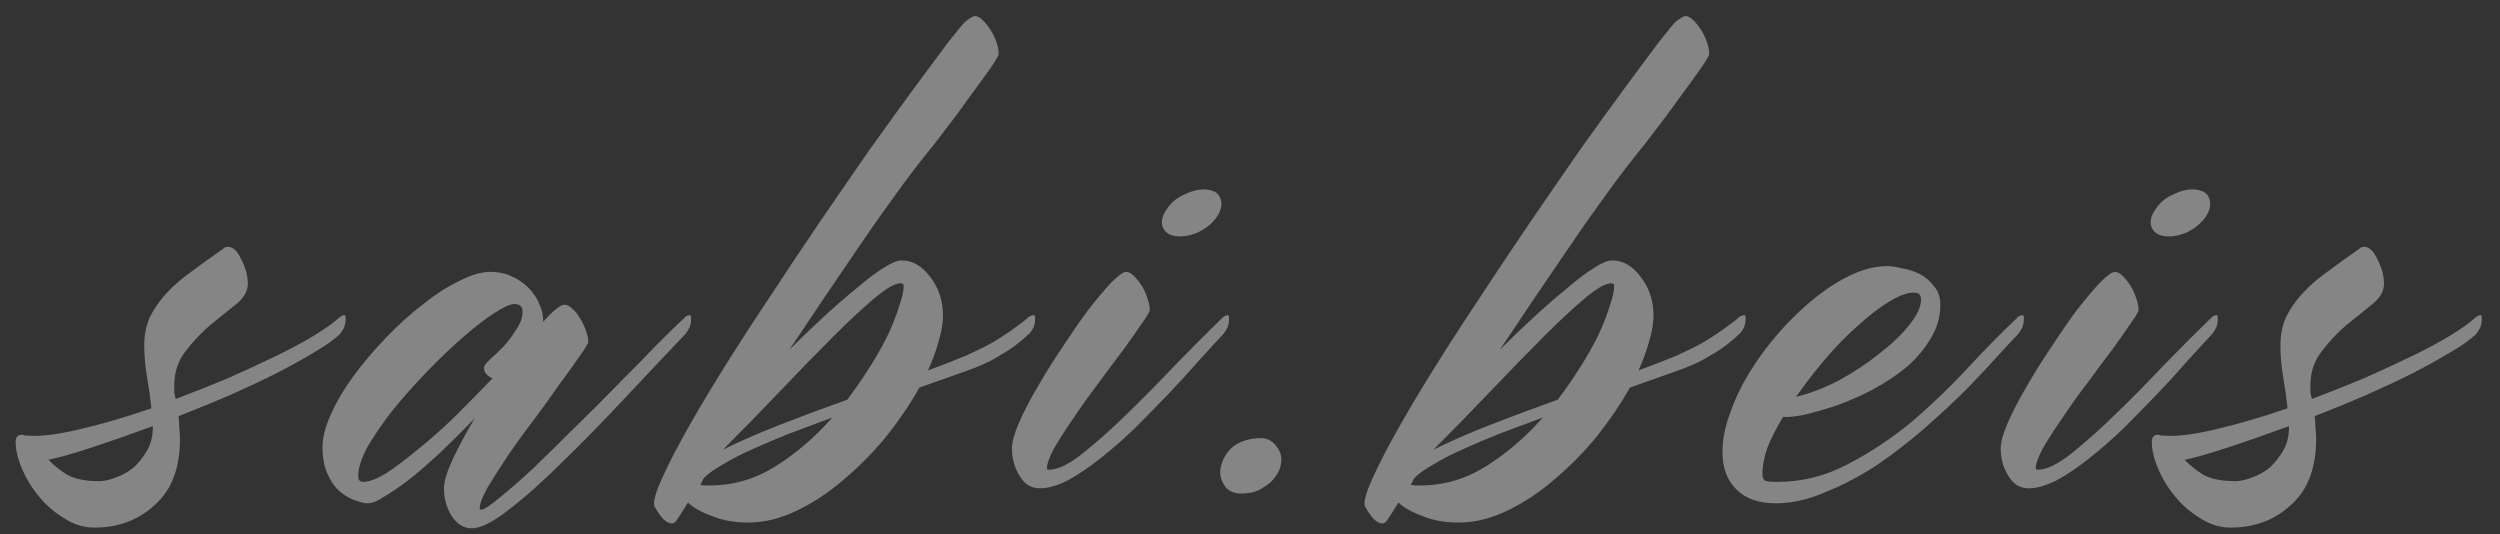 <?xml version="1.0" encoding="UTF-8"?> <svg xmlns="http://www.w3.org/2000/svg" width="103" height="22" viewBox="0 0 103 22" fill="none"><rect x="0" y="0" width="103" height="22" fill="#333333" stroke="none"/> <path opacity="0.4" d="M14.243 13.113C14.243 13.309 14.204 13.466 14.126 13.584C14.067 13.682 14.028 13.741 14.008 13.76C13.792 13.976 13.449 14.221 12.978 14.496C12.527 14.771 11.997 15.065 11.388 15.379C10.8 15.673 10.152 15.977 9.446 16.291C8.759 16.586 8.062 16.87 7.356 17.145C7.376 17.302 7.386 17.459 7.386 17.616C7.405 17.753 7.415 17.91 7.415 18.087C7.415 19.284 7.072 20.186 6.385 20.795C5.718 21.423 4.884 21.737 3.883 21.737C3.451 21.737 3.039 21.609 2.647 21.354C2.254 21.119 1.911 20.824 1.617 20.471C1.322 20.118 1.087 19.735 0.91 19.323C0.734 18.911 0.645 18.538 0.645 18.205C0.645 18.008 0.734 17.91 0.91 17.91C0.949 17.91 0.979 17.92 0.999 17.94C0.999 17.94 1.018 17.94 1.057 17.94C1.568 17.998 2.284 17.92 3.206 17.704C4.148 17.488 5.158 17.194 6.238 16.821C6.198 16.429 6.14 16.007 6.061 15.556C5.983 15.104 5.943 14.663 5.943 14.231C5.943 13.799 6.022 13.407 6.179 13.054C6.355 12.701 6.591 12.367 6.885 12.053C7.18 11.739 7.523 11.445 7.915 11.17C8.308 10.876 8.73 10.572 9.181 10.258C9.24 10.199 9.309 10.169 9.387 10.169C9.603 10.169 9.789 10.346 9.946 10.699C10.123 11.033 10.211 11.366 10.211 11.7C10.211 11.994 10.054 12.269 9.74 12.524C9.426 12.779 9.073 13.064 8.681 13.377C8.308 13.691 7.964 14.055 7.65 14.467C7.336 14.859 7.18 15.33 7.18 15.879C7.18 15.977 7.18 16.076 7.18 16.174C7.199 16.252 7.219 16.34 7.238 16.439C7.964 16.164 8.681 15.879 9.387 15.585C10.093 15.271 10.751 14.967 11.359 14.673C11.967 14.378 12.497 14.094 12.948 13.819C13.4 13.544 13.743 13.299 13.979 13.083C14.018 13.044 14.067 13.014 14.126 12.995C14.204 12.956 14.243 12.995 14.243 13.113ZM6.297 17.557C5.335 17.91 4.462 18.214 3.677 18.47C2.892 18.725 2.333 18.881 1.999 18.94C2.195 19.156 2.451 19.362 2.765 19.558C3.078 19.735 3.52 19.823 4.089 19.823C4.285 19.823 4.511 19.774 4.766 19.676C5.041 19.578 5.286 19.441 5.502 19.264C5.718 19.068 5.904 18.832 6.061 18.558C6.218 18.283 6.297 17.969 6.297 17.616V17.557ZM28.21 13.083C28.23 13.044 28.279 13.014 28.357 12.995C28.436 12.956 28.475 12.995 28.475 13.113C28.475 13.309 28.436 13.466 28.357 13.584C28.298 13.682 28.259 13.741 28.239 13.76C27.474 14.565 26.65 15.438 25.767 16.38C24.904 17.302 24.06 18.165 23.236 18.97C22.431 19.774 21.686 20.442 20.999 20.971C20.332 21.501 19.812 21.766 19.439 21.766C19.105 21.766 18.831 21.599 18.615 21.266C18.399 20.932 18.291 20.549 18.291 20.118C18.291 19.843 18.409 19.451 18.644 18.94C18.88 18.43 19.184 17.861 19.557 17.233C19.145 17.665 18.713 18.097 18.262 18.528C17.83 18.94 17.408 19.313 16.996 19.647C16.604 19.961 16.241 20.216 15.907 20.412C15.593 20.628 15.338 20.736 15.142 20.736C15.024 20.736 14.857 20.697 14.641 20.618C14.445 20.559 14.239 20.442 14.023 20.265C13.827 20.108 13.66 19.882 13.523 19.588C13.366 19.274 13.287 18.881 13.287 18.411C13.287 18.018 13.405 17.567 13.641 17.057C13.876 16.527 14.19 15.997 14.582 15.467C14.975 14.938 15.416 14.418 15.907 13.907C16.398 13.397 16.898 12.946 17.408 12.553C17.918 12.141 18.419 11.818 18.909 11.582C19.4 11.327 19.831 11.2 20.204 11.2C20.518 11.2 20.803 11.258 21.058 11.376C21.332 11.494 21.568 11.651 21.764 11.847C21.96 12.043 22.108 12.259 22.206 12.495C22.323 12.73 22.382 12.975 22.382 13.23C22.382 13.25 22.372 13.26 22.353 13.26C22.353 13.26 22.353 13.27 22.353 13.289C22.785 12.799 23.089 12.553 23.265 12.553C23.363 12.553 23.471 12.612 23.589 12.73C23.707 12.828 23.815 12.966 23.913 13.142C24.011 13.299 24.089 13.466 24.148 13.642C24.207 13.819 24.237 13.966 24.237 14.084C24.237 14.143 24.119 14.339 23.883 14.673C23.668 14.987 23.393 15.369 23.059 15.82C22.745 16.272 22.392 16.762 22 17.292C21.607 17.802 21.244 18.303 20.911 18.793C20.597 19.264 20.322 19.696 20.087 20.088C19.871 20.481 19.763 20.765 19.763 20.942C19.763 20.981 19.782 21.001 19.822 21.001C19.939 21.001 20.194 20.834 20.587 20.5C20.979 20.186 21.441 19.784 21.97 19.294C22.5 18.783 23.069 18.224 23.677 17.616C24.305 17.008 24.904 16.409 25.473 15.82C26.061 15.232 26.591 14.692 27.062 14.202C27.553 13.711 27.935 13.338 28.21 13.083ZM14.965 19.853C15.201 19.853 15.515 19.735 15.907 19.5C16.299 19.244 16.731 18.921 17.202 18.528C17.693 18.136 18.203 17.685 18.733 17.174C19.262 16.645 19.782 16.115 20.293 15.585C20.194 15.546 20.106 15.487 20.028 15.408C19.969 15.33 19.939 15.242 19.939 15.143C19.939 15.085 20.018 14.977 20.175 14.82C20.351 14.663 20.538 14.486 20.734 14.29C20.93 14.074 21.107 13.839 21.264 13.584C21.441 13.329 21.529 13.083 21.529 12.848C21.529 12.632 21.421 12.524 21.205 12.524C21.028 12.524 20.744 12.652 20.351 12.907C19.959 13.162 19.517 13.505 19.027 13.937C18.556 14.349 18.066 14.82 17.555 15.35C17.065 15.86 16.604 16.38 16.172 16.91C15.76 17.439 15.416 17.94 15.142 18.411C14.887 18.881 14.759 19.284 14.759 19.617C14.759 19.774 14.828 19.853 14.965 19.853ZM42.353 13.083C42.392 13.044 42.451 13.014 42.53 12.995C42.608 12.956 42.648 12.995 42.648 13.113C42.648 13.309 42.608 13.466 42.53 13.584C42.471 13.682 42.422 13.741 42.383 13.76C42.226 13.917 42.029 14.084 41.794 14.261C41.578 14.418 41.313 14.584 40.999 14.761C40.744 14.918 40.342 15.095 39.793 15.291C39.243 15.487 38.605 15.713 37.879 15.968C37.507 16.635 37.055 17.302 36.526 17.969C35.996 18.617 35.417 19.205 34.789 19.735C34.181 20.265 33.533 20.697 32.846 21.03C32.16 21.364 31.483 21.53 30.816 21.53C30.266 21.53 29.776 21.442 29.344 21.266C28.912 21.109 28.579 20.922 28.343 20.706C28.206 20.922 28.108 21.079 28.049 21.177C27.97 21.295 27.911 21.383 27.872 21.442C27.833 21.501 27.803 21.53 27.784 21.53C27.764 21.55 27.745 21.56 27.725 21.56C27.489 21.599 27.235 21.364 26.96 20.854C26.921 20.736 26.96 20.51 27.078 20.177C27.293 19.627 27.627 18.94 28.078 18.116C28.529 17.292 29.059 16.39 29.668 15.408C30.276 14.427 30.933 13.407 31.64 12.347C32.346 11.268 33.052 10.209 33.759 9.169C34.485 8.109 35.181 7.098 35.849 6.137C36.535 5.176 37.153 4.322 37.703 3.576C38.252 2.831 38.704 2.222 39.057 1.751C39.43 1.281 39.665 0.996 39.763 0.898C39.959 0.741 40.097 0.662 40.175 0.662C40.273 0.662 40.381 0.721 40.499 0.839C40.617 0.957 40.725 1.094 40.823 1.251C40.921 1.408 40.999 1.575 41.058 1.751C41.117 1.928 41.147 2.085 41.147 2.222C41.147 2.262 41.097 2.36 40.999 2.517C40.901 2.674 40.774 2.86 40.617 3.076C40.087 3.802 39.665 4.381 39.351 4.812C39.037 5.225 38.753 5.597 38.498 5.931C38.242 6.245 37.978 6.578 37.703 6.932C37.428 7.285 37.075 7.766 36.643 8.374C36.212 8.963 35.672 9.738 35.024 10.699C34.377 11.641 33.543 12.877 32.523 14.408C32.993 13.937 33.465 13.486 33.935 13.054C34.426 12.602 34.877 12.21 35.289 11.877C35.701 11.523 36.064 11.248 36.378 11.052C36.712 10.836 36.967 10.729 37.144 10.729C37.595 10.729 37.987 10.954 38.321 11.405C38.674 11.857 38.851 12.387 38.851 12.995C38.851 13.309 38.792 13.662 38.674 14.055C38.576 14.427 38.429 14.83 38.233 15.261C38.821 15.045 39.351 14.839 39.822 14.643C40.293 14.427 40.666 14.241 40.941 14.084C41.294 13.868 41.588 13.672 41.824 13.495C42.079 13.319 42.255 13.181 42.353 13.083ZM37.114 11.67C36.879 11.67 36.516 11.877 36.025 12.289C35.535 12.701 34.966 13.23 34.318 13.878C33.67 14.525 32.954 15.261 32.169 16.085C31.404 16.89 30.61 17.704 29.785 18.528C30.453 18.195 31.237 17.851 32.14 17.498C33.043 17.145 33.965 16.802 34.907 16.468C35.26 15.997 35.584 15.526 35.878 15.055C36.172 14.584 36.418 14.143 36.614 13.731C36.81 13.299 36.957 12.916 37.055 12.583C37.173 12.249 37.232 11.984 37.232 11.788C37.232 11.71 37.193 11.67 37.114 11.67ZM29.256 20C30.217 20 31.12 19.735 31.963 19.205C32.827 18.656 33.602 17.989 34.289 17.204C33.7 17.42 33.121 17.636 32.552 17.851C32.003 18.067 31.492 18.283 31.021 18.499C30.57 18.695 30.168 18.901 29.815 19.117C29.462 19.313 29.197 19.5 29.02 19.676C28.981 19.715 28.951 19.765 28.932 19.823C28.912 19.882 28.883 19.931 28.843 19.971C28.863 19.971 28.912 19.98 28.991 20C29.069 20 29.157 20 29.256 20ZM48.432 9.728C48.157 9.689 47.98 9.561 47.902 9.345C47.824 9.129 47.882 8.884 48.079 8.609C48.255 8.335 48.51 8.129 48.844 7.991C49.178 7.834 49.482 7.775 49.756 7.815C50.051 7.854 50.227 7.981 50.286 8.197C50.365 8.413 50.316 8.658 50.139 8.933C49.943 9.208 49.678 9.424 49.344 9.581C49.011 9.718 48.706 9.767 48.432 9.728ZM50.374 13.083C50.414 13.044 50.463 13.014 50.522 12.995C50.6 12.956 50.639 12.995 50.639 13.113C50.639 13.309 50.6 13.466 50.522 13.584C50.463 13.682 50.423 13.741 50.404 13.76C50.109 14.074 49.766 14.447 49.374 14.879C49.001 15.31 48.589 15.762 48.138 16.233C47.686 16.703 47.225 17.174 46.754 17.645C46.283 18.097 45.812 18.509 45.341 18.881C44.87 19.254 44.419 19.558 43.987 19.794C43.556 20.01 43.173 20.118 42.84 20.118C42.486 20.118 42.212 19.951 42.015 19.617C41.8 19.284 41.692 18.901 41.692 18.47C41.692 18.214 41.79 17.861 41.986 17.41C42.182 16.959 42.437 16.468 42.751 15.938C43.065 15.389 43.409 14.839 43.781 14.29C44.154 13.721 44.507 13.211 44.841 12.759C45.194 12.308 45.508 11.935 45.783 11.641C46.077 11.347 46.283 11.2 46.401 11.2C46.499 11.2 46.607 11.258 46.725 11.376C46.842 11.494 46.95 11.631 47.048 11.788C47.147 11.945 47.225 12.122 47.284 12.318C47.343 12.495 47.372 12.642 47.372 12.759C47.372 12.838 47.264 13.024 47.048 13.319C46.852 13.613 46.597 13.976 46.283 14.408C45.969 14.82 45.626 15.281 45.253 15.791C44.88 16.282 44.537 16.762 44.223 17.233C43.909 17.685 43.644 18.097 43.428 18.47C43.232 18.842 43.134 19.117 43.134 19.294C43.134 19.333 43.163 19.352 43.222 19.352C43.575 19.352 44.027 19.137 44.576 18.705C45.145 18.254 45.753 17.714 46.401 17.086C47.068 16.439 47.745 15.752 48.432 15.026C49.138 14.3 49.786 13.652 50.374 13.083ZM52.715 18.587C52.793 18.744 52.813 18.921 52.774 19.117C52.754 19.294 52.676 19.47 52.538 19.647C52.421 19.823 52.254 19.971 52.038 20.088C51.842 20.226 51.606 20.304 51.332 20.324C50.978 20.363 50.714 20.294 50.537 20.118C50.38 19.941 50.292 19.735 50.272 19.5C50.272 19.244 50.35 18.989 50.507 18.734C50.664 18.479 50.9 18.293 51.214 18.175C51.489 18.077 51.763 18.038 52.038 18.057C52.313 18.077 52.538 18.254 52.715 18.587ZM71.626 13.083C71.666 13.044 71.724 13.014 71.803 12.995C71.881 12.956 71.921 12.995 71.921 13.113C71.921 13.309 71.881 13.466 71.803 13.584C71.744 13.682 71.695 13.741 71.656 13.76C71.499 13.917 71.302 14.084 71.067 14.261C70.851 14.418 70.586 14.584 70.272 14.761C70.017 14.918 69.615 15.095 69.066 15.291C68.516 15.487 67.879 15.713 67.153 15.968C66.78 16.635 66.328 17.302 65.799 17.969C65.269 18.617 64.69 19.205 64.062 19.735C63.454 20.265 62.806 20.697 62.119 21.03C61.433 21.364 60.756 21.53 60.089 21.53C59.539 21.53 59.048 21.442 58.617 21.266C58.185 21.109 57.852 20.922 57.616 20.706C57.479 20.922 57.381 21.079 57.322 21.177C57.243 21.295 57.184 21.383 57.145 21.442C57.106 21.501 57.077 21.53 57.057 21.53C57.037 21.55 57.018 21.56 56.998 21.56C56.763 21.599 56.508 21.364 56.233 20.854C56.194 20.736 56.233 20.51 56.35 20.177C56.566 19.627 56.9 18.94 57.351 18.116C57.803 17.292 58.332 16.39 58.941 15.408C59.549 14.427 60.206 13.407 60.913 12.347C61.619 11.268 62.325 10.209 63.032 9.169C63.758 8.109 64.454 7.098 65.122 6.137C65.808 5.176 66.427 4.322 66.976 3.576C67.525 2.831 67.977 2.222 68.33 1.751C68.703 1.281 68.938 0.996 69.036 0.898C69.232 0.741 69.37 0.662 69.448 0.662C69.546 0.662 69.654 0.721 69.772 0.839C69.89 0.957 69.998 1.094 70.096 1.251C70.194 1.408 70.272 1.575 70.331 1.751C70.39 1.928 70.419 2.085 70.419 2.222C70.419 2.262 70.371 2.36 70.272 2.517C70.174 2.674 70.047 2.86 69.89 3.076C69.36 3.802 68.938 4.381 68.624 4.812C68.31 5.225 68.026 5.597 67.771 5.931C67.516 6.245 67.251 6.578 66.976 6.932C66.701 7.285 66.348 7.766 65.916 8.374C65.485 8.963 64.945 9.738 64.297 10.699C63.65 11.641 62.816 12.877 61.796 14.408C62.267 13.937 62.737 13.486 63.208 13.054C63.699 12.602 64.15 12.21 64.562 11.877C64.974 11.523 65.337 11.248 65.651 11.052C65.985 10.836 66.24 10.729 66.417 10.729C66.868 10.729 67.26 10.954 67.594 11.405C67.947 11.857 68.124 12.387 68.124 12.995C68.124 13.309 68.065 13.662 67.947 14.055C67.849 14.427 67.702 14.83 67.506 15.261C68.094 15.045 68.624 14.839 69.095 14.643C69.566 14.427 69.939 14.241 70.213 14.084C70.567 13.868 70.861 13.672 71.097 13.495C71.352 13.319 71.528 13.181 71.626 13.083ZM66.387 11.67C66.152 11.67 65.789 11.877 65.298 12.289C64.808 12.701 64.239 13.23 63.591 13.878C62.944 14.525 62.227 15.261 61.442 16.085C60.677 16.89 59.883 17.704 59.058 18.528C59.725 18.195 60.51 17.851 61.413 17.498C62.316 17.145 63.238 16.802 64.18 16.468C64.533 15.997 64.857 15.526 65.151 15.055C65.445 14.584 65.691 14.143 65.887 13.731C66.083 13.299 66.23 12.916 66.328 12.583C66.446 12.249 66.505 11.984 66.505 11.788C66.505 11.71 66.466 11.67 66.387 11.67ZM58.529 20C59.49 20 60.393 19.735 61.236 19.205C62.1 18.656 62.875 17.989 63.562 17.204C62.973 17.42 62.394 17.636 61.825 17.851C61.276 18.067 60.766 18.283 60.294 18.499C59.843 18.695 59.441 18.901 59.088 19.117C58.735 19.313 58.47 19.5 58.293 19.676C58.254 19.715 58.224 19.765 58.205 19.823C58.185 19.882 58.156 19.931 58.117 19.971C58.136 19.971 58.185 19.98 58.264 20C58.342 20 58.431 20 58.529 20ZM83.121 13.083C83.14 13.044 83.189 13.014 83.268 12.995C83.346 12.956 83.385 12.995 83.385 13.113C83.385 13.309 83.346 13.466 83.268 13.584C83.209 13.682 83.17 13.741 83.15 13.76C82.993 13.917 82.728 14.202 82.355 14.614C82.002 15.006 81.57 15.467 81.06 15.997C80.55 16.507 79.971 17.047 79.324 17.616C78.696 18.165 78.038 18.675 77.352 19.146C76.665 19.598 75.959 19.971 75.233 20.265C74.526 20.579 73.839 20.736 73.172 20.736C72.466 20.736 71.926 20.549 71.553 20.177C71.161 19.804 70.965 19.284 70.965 18.617C70.965 18.107 71.073 17.567 71.288 16.998C71.485 16.429 71.759 15.86 72.112 15.291C72.466 14.722 72.868 14.182 73.319 13.672C73.79 13.142 74.271 12.681 74.761 12.289C75.272 11.877 75.782 11.553 76.292 11.317C76.802 11.082 77.293 10.964 77.764 10.964C77.921 10.964 78.117 10.993 78.352 11.052C78.608 11.092 78.853 11.17 79.088 11.288C79.324 11.405 79.52 11.572 79.677 11.788C79.853 11.984 79.942 12.239 79.942 12.553C79.942 13.064 79.804 13.534 79.53 13.966C79.275 14.398 78.941 14.79 78.529 15.143C78.117 15.477 77.656 15.781 77.146 16.056C76.655 16.311 76.165 16.527 75.674 16.703C75.203 16.86 74.761 16.988 74.35 17.086C73.957 17.165 73.663 17.194 73.466 17.174C73.192 17.626 72.976 18.048 72.819 18.44C72.682 18.832 72.613 19.195 72.613 19.529C72.613 19.647 72.642 19.735 72.701 19.794C72.76 19.833 72.937 19.853 73.231 19.853C74.251 19.853 75.223 19.608 76.145 19.117C77.087 18.627 77.97 18.038 78.794 17.351C79.618 16.645 80.383 15.909 81.09 15.143C81.816 14.359 82.493 13.672 83.121 13.083ZM78.853 12.053C78.578 12.053 78.235 12.181 77.823 12.436C77.43 12.671 77.008 12.995 76.557 13.407C76.106 13.799 75.654 14.261 75.203 14.79C74.771 15.3 74.369 15.82 73.996 16.35C74.565 16.213 75.154 15.987 75.762 15.673C76.371 15.34 76.92 14.977 77.41 14.584C77.921 14.192 78.333 13.799 78.647 13.407C78.98 12.995 79.147 12.642 79.147 12.347C79.147 12.151 79.049 12.053 78.853 12.053ZM89.17 9.728C88.895 9.689 88.718 9.561 88.64 9.345C88.561 9.129 88.62 8.884 88.816 8.609C88.993 8.335 89.248 8.129 89.582 7.991C89.915 7.834 90.219 7.775 90.494 7.815C90.788 7.854 90.965 7.981 91.024 8.197C91.102 8.413 91.053 8.658 90.877 8.933C90.68 9.208 90.416 9.424 90.082 9.581C89.749 9.718 89.444 9.767 89.17 9.728ZM91.112 13.083C91.151 13.044 91.201 13.014 91.259 12.995C91.338 12.956 91.377 12.995 91.377 13.113C91.377 13.309 91.338 13.466 91.259 13.584C91.201 13.682 91.161 13.741 91.142 13.76C90.847 14.074 90.504 14.447 90.112 14.879C89.739 15.31 89.327 15.762 88.875 16.233C88.424 16.703 87.963 17.174 87.492 17.645C87.021 18.097 86.55 18.509 86.079 18.881C85.608 19.254 85.157 19.558 84.725 19.794C84.293 20.01 83.911 20.118 83.577 20.118C83.224 20.118 82.949 19.951 82.753 19.617C82.537 19.284 82.429 18.901 82.429 18.47C82.429 18.214 82.528 17.861 82.724 17.41C82.92 16.959 83.175 16.468 83.489 15.938C83.803 15.389 84.146 14.839 84.519 14.29C84.892 13.721 85.245 13.211 85.579 12.759C85.932 12.308 86.246 11.935 86.521 11.641C86.815 11.347 87.021 11.2 87.139 11.2C87.237 11.2 87.345 11.258 87.463 11.376C87.58 11.494 87.688 11.631 87.786 11.788C87.884 11.945 87.963 12.122 88.022 12.318C88.081 12.495 88.11 12.642 88.11 12.759C88.11 12.838 88.002 13.024 87.786 13.319C87.59 13.613 87.335 13.976 87.021 14.408C86.707 14.82 86.364 15.281 85.991 15.791C85.618 16.282 85.275 16.762 84.961 17.233C84.647 17.685 84.382 18.097 84.166 18.47C83.97 18.842 83.872 19.117 83.872 19.294C83.872 19.333 83.901 19.352 83.96 19.352C84.313 19.352 84.764 19.137 85.314 18.705C85.883 18.254 86.491 17.714 87.139 17.086C87.806 16.439 88.483 15.752 89.17 15.026C89.876 14.3 90.524 13.652 91.112 13.083ZM102.253 13.113C102.253 13.309 102.214 13.466 102.136 13.584C102.077 13.682 102.037 13.741 102.018 13.76C101.802 13.976 101.459 14.221 100.988 14.496C100.536 14.771 100.007 15.065 99.398 15.379C98.81 15.673 98.162 15.977 97.456 16.291C96.769 16.586 96.072 16.87 95.366 17.145C95.385 17.302 95.395 17.459 95.395 17.616C95.415 17.753 95.425 17.91 95.425 18.087C95.425 19.284 95.081 20.186 94.395 20.795C93.728 21.423 92.894 21.737 91.893 21.737C91.461 21.737 91.049 21.609 90.657 21.354C90.264 21.119 89.921 20.824 89.626 20.471C89.332 20.118 89.097 19.735 88.92 19.323C88.743 18.911 88.655 18.538 88.655 18.205C88.655 18.008 88.743 17.91 88.92 17.91C88.959 17.91 88.989 17.92 89.008 17.94C89.008 17.94 89.028 17.94 89.067 17.94C89.577 17.998 90.294 17.92 91.216 17.704C92.158 17.488 93.168 17.194 94.247 16.821C94.208 16.429 94.149 16.007 94.071 15.556C93.992 15.104 93.953 14.663 93.953 14.231C93.953 13.799 94.032 13.407 94.189 13.054C94.365 12.701 94.601 12.367 94.895 12.053C95.189 11.739 95.533 11.445 95.925 11.17C96.318 10.876 96.739 10.572 97.191 10.258C97.25 10.199 97.318 10.169 97.397 10.169C97.613 10.169 97.799 10.346 97.956 10.699C98.133 11.033 98.221 11.366 98.221 11.7C98.221 11.994 98.064 12.269 97.75 12.524C97.436 12.779 97.083 13.064 96.69 13.377C96.318 13.691 95.974 14.055 95.66 14.467C95.346 14.859 95.189 15.33 95.189 15.879C95.189 15.977 95.189 16.076 95.189 16.174C95.209 16.252 95.228 16.34 95.248 16.439C95.974 16.164 96.69 15.879 97.397 15.585C98.103 15.271 98.76 14.967 99.369 14.673C99.977 14.378 100.507 14.094 100.958 13.819C101.41 13.544 101.753 13.299 101.988 13.083C102.028 13.044 102.077 13.014 102.136 12.995C102.214 12.956 102.253 12.995 102.253 13.113ZM94.306 17.557C93.345 17.91 92.472 18.214 91.687 18.47C90.902 18.725 90.343 18.881 90.009 18.94C90.205 19.156 90.46 19.362 90.774 19.558C91.088 19.735 91.53 19.823 92.099 19.823C92.295 19.823 92.521 19.774 92.776 19.676C93.05 19.578 93.296 19.441 93.512 19.264C93.728 19.068 93.914 18.832 94.071 18.558C94.228 18.283 94.306 17.969 94.306 17.616V17.557Z" fill="white"></path> </svg> 